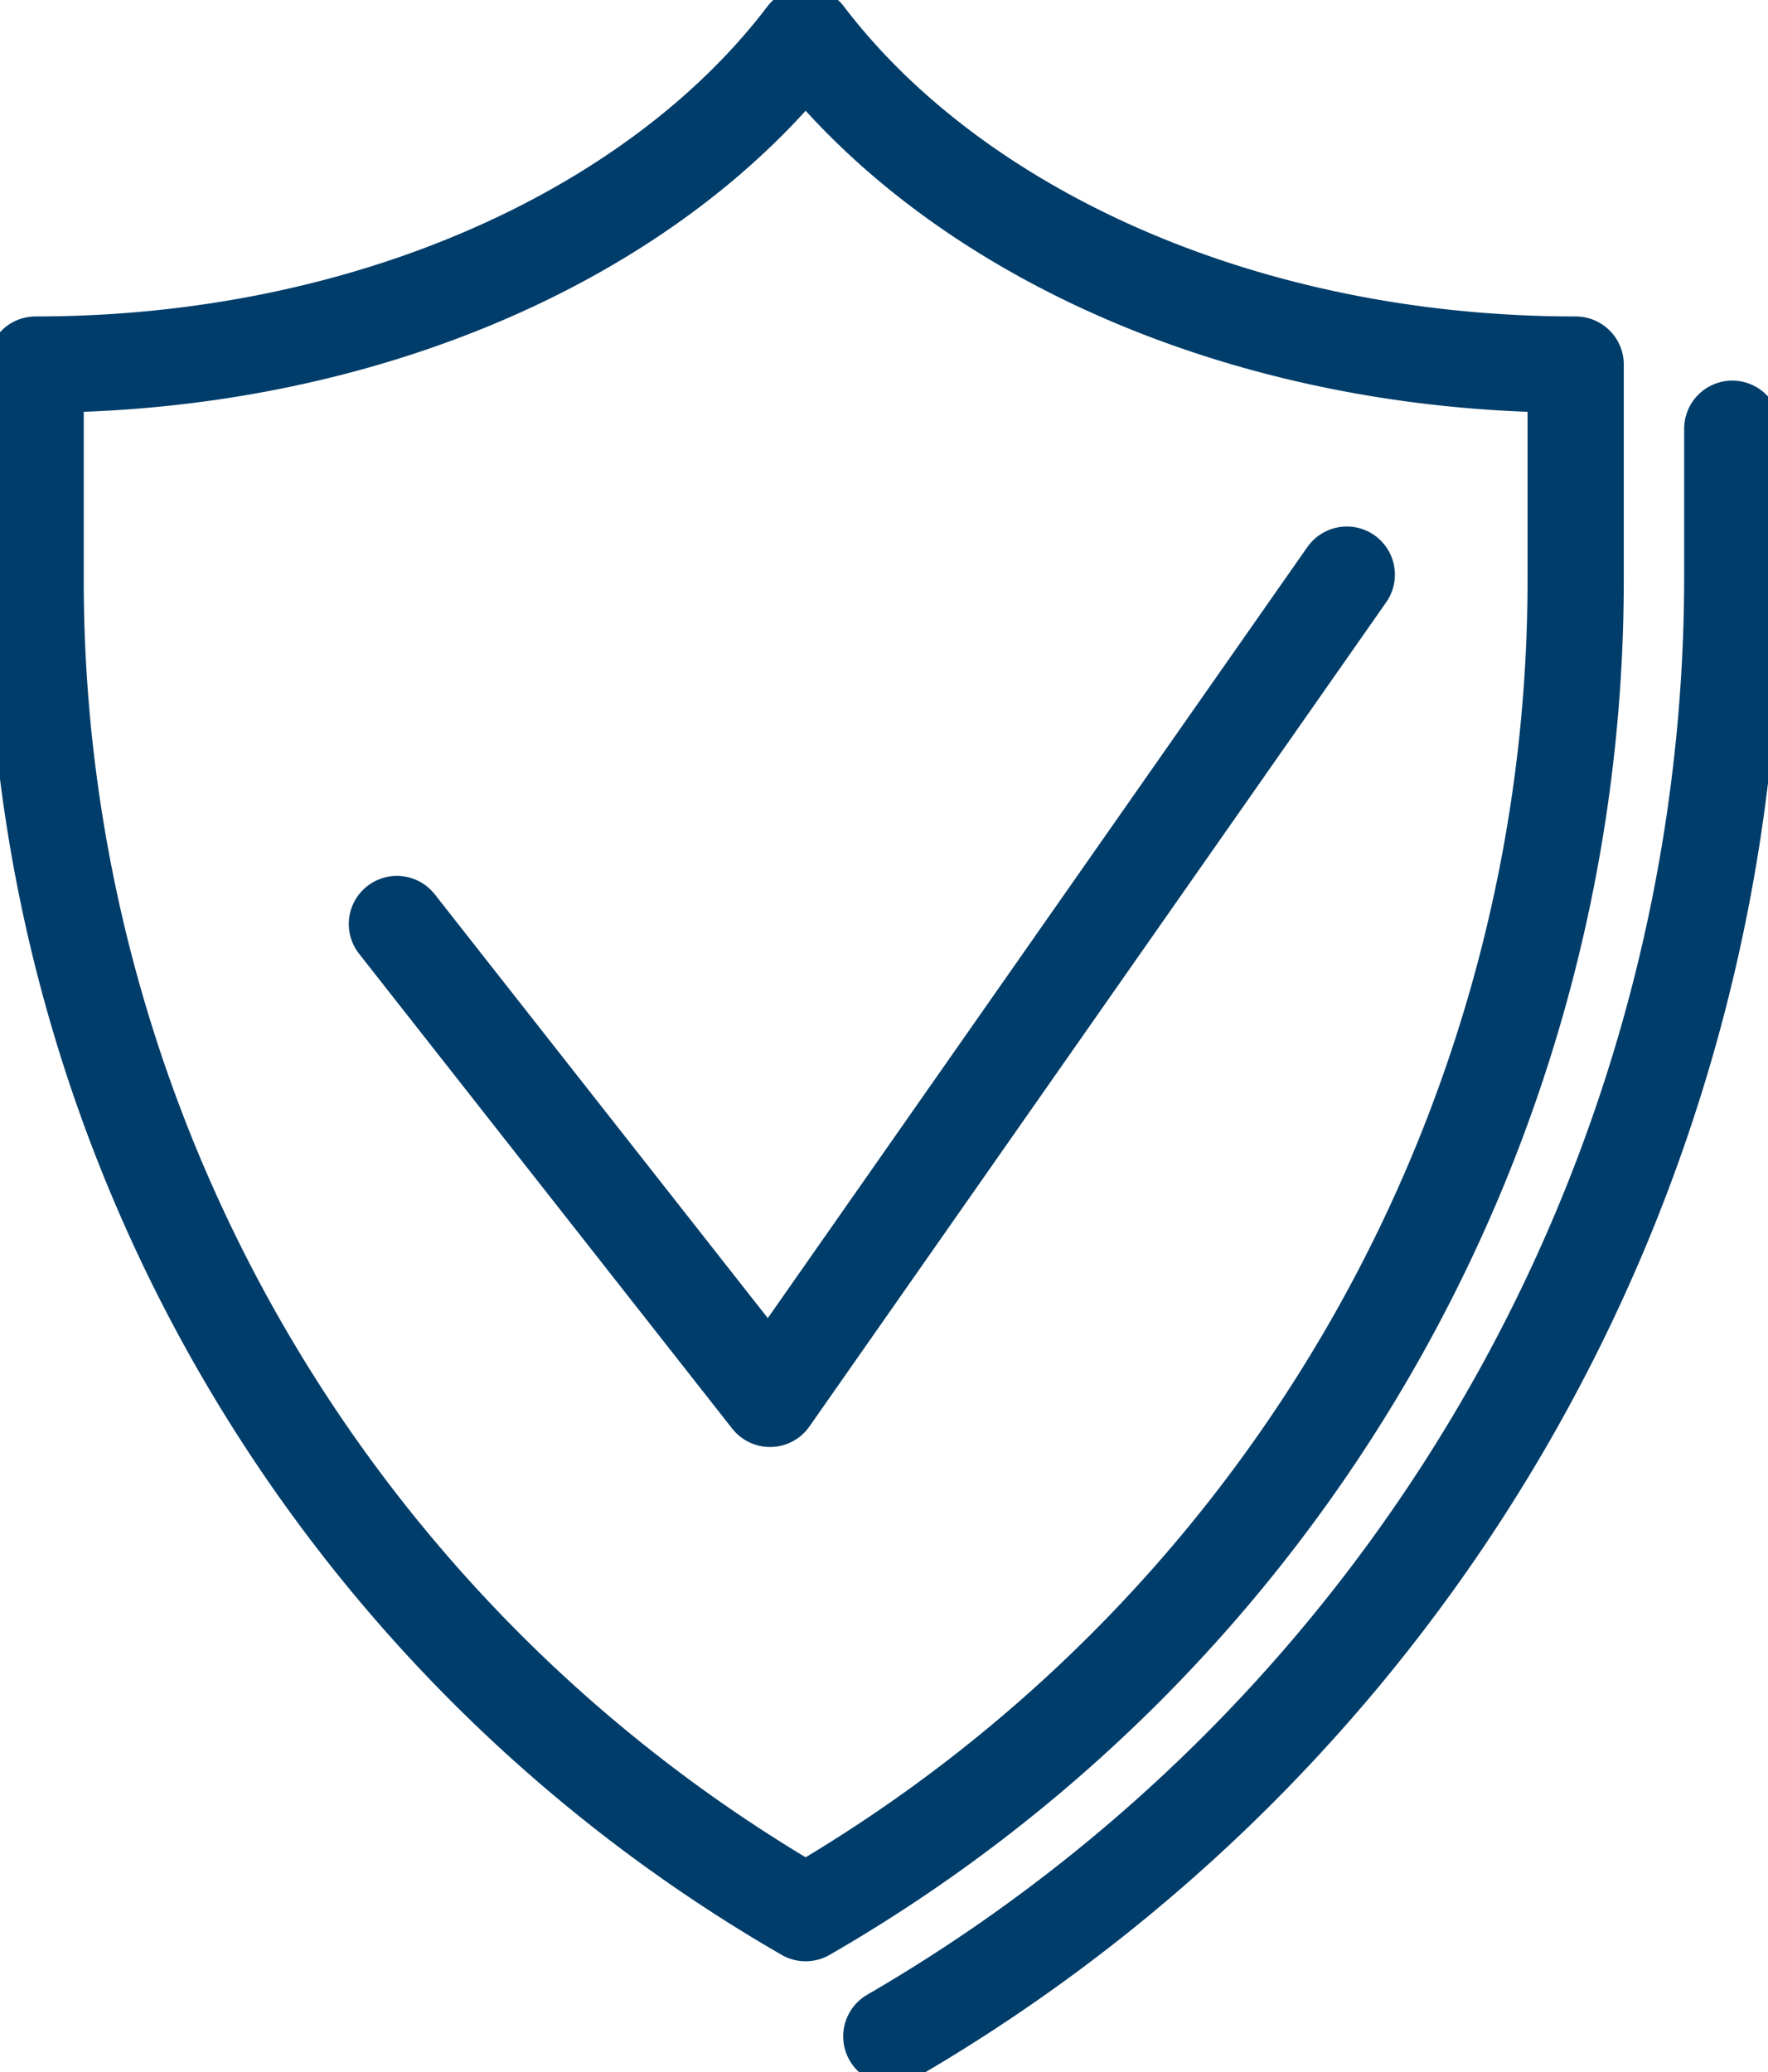 <svg id="Approvals_and_Permits" data-name="Approvals and Permits" xmlns="http://www.w3.org/2000/svg" xmlns:xlink="http://www.w3.org/1999/xlink" width="42.532" height="49.831" viewBox="0 0 42.532 49.831">
  <defs>
    <clipPath id="clip-path">
      <rect id="Rectangle_87" data-name="Rectangle 87" width="42.532" height="49.831" fill="none" stroke="#003d6a" stroke-width="1"/>
    </clipPath>
  </defs>
  <g id="Group_159" data-name="Group 159" clip-path="url(#clip-path)">
    <g id="Group_193" data-name="Group 193">
      <path id="Path_267" data-name="Path 267" d="M49.2,13.931v3.647A40.611,40.611,0,0,1,28.969,52.594" transform="translate(-7.527 -3.62)" fill="none" stroke="#003d6a" stroke-linecap="round" stroke-linejoin="round" stroke-width="2.315"/>
      <path id="Path_268" data-name="Path 268" d="M19.682,1.158C16.1,5.871,9.147,9.069,1.158,9.069V14.26A37,37,0,0,0,19.682,46.311,37,37,0,0,0,38.206,14.26V9.069C30.217,9.069,23.269,5.871,19.682,1.158Z" transform="translate(-0.301 -0.301)" fill="none" stroke="#003d6a" stroke-linecap="round" stroke-linejoin="round" stroke-width="2.315"/>
      <path id="Path_269" data-name="Path 269" d="M35.751,18.671,21.876,38.493,12.9,27.073" transform="translate(-3.352 -4.851)" fill="none" stroke="#003d6a" stroke-linecap="round" stroke-linejoin="round" stroke-width="2.315"/>
    </g>
  </g>
</svg>
